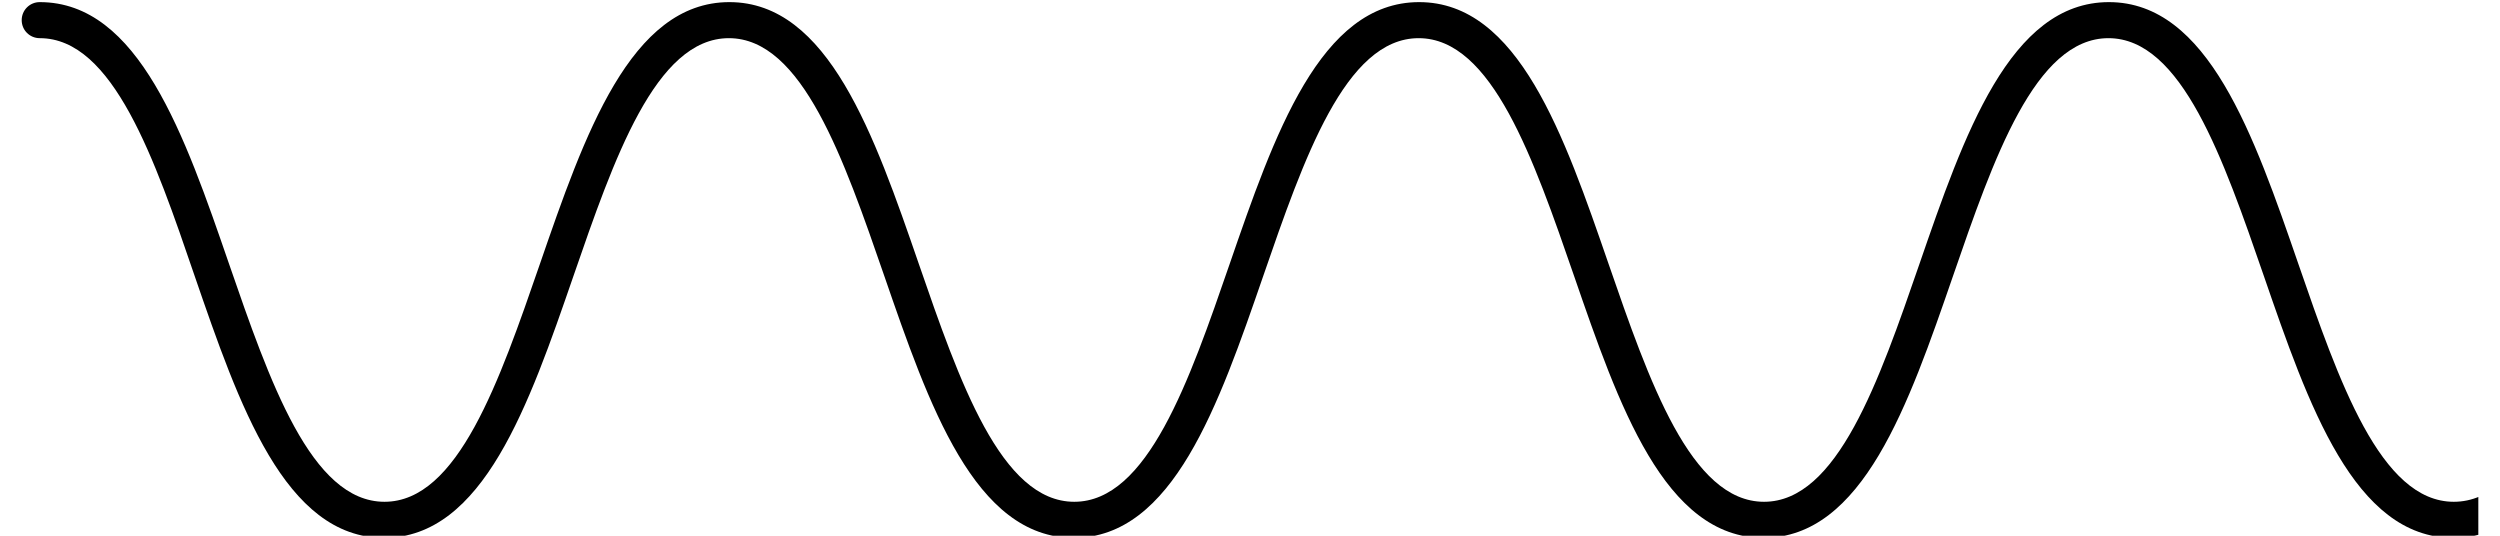 <svg width="112" height="24" viewBox="0 0 112 24" fill="none" xmlns="http://www.w3.org/2000/svg">
<g clip-path="url(#clip0_357_7697)">
<path d="M264.417 24.095C259.981 24.095 257.919 18.13 255.927 12.359C254.118 7.126 252.25 1.71 248.966 1.71C245.682 1.71 243.809 7.121 242.005 12.359C240.013 18.13 237.957 24.095 233.515 24.095C229.074 24.095 227.017 18.13 225.026 12.359C223.217 7.126 221.349 1.71 218.065 1.71C214.781 1.71 212.907 7.121 211.104 12.359C209.112 18.13 207.055 24.095 202.614 24.095C198.172 24.095 196.116 18.13 194.124 12.359C192.315 7.126 190.447 1.71 187.163 1.71C183.879 1.71 182.011 7.121 180.202 12.359C178.21 18.13 176.153 24.095 171.712 24.095C167.27 24.095 165.214 18.13 163.222 12.359C161.413 7.126 159.545 1.71 156.261 1.71C152.977 1.71 151.104 7.121 149.3 12.359C147.308 18.13 145.252 24.095 140.81 24.095C136.369 24.095 134.312 18.13 132.32 12.359C130.511 7.126 128.643 1.71 125.359 1.71C122.075 1.71 120.202 7.121 118.398 12.359C116.406 18.13 114.35 24.095 109.908 24.095C105.467 24.095 103.41 18.13 101.419 12.359C99.61 7.126 97.742 1.71 94.458 1.71C91.174 1.71 89.305 7.121 87.497 12.359C85.505 18.13 83.448 24.095 79.007 24.095C74.565 24.095 72.509 18.13 70.517 12.359C68.708 7.126 66.84 1.71 63.556 1.71C60.272 1.71 58.404 7.121 56.595 12.359C54.603 18.13 52.546 24.095 48.105 24.095C43.663 24.095 41.607 18.13 39.615 12.359C37.806 7.126 35.938 1.71 32.654 1.71C29.37 1.71 27.502 7.121 25.693 12.359C23.701 18.13 21.645 24.095 17.203 24.095C12.762 24.095 10.705 18.13 8.719 12.359C6.931 7.121 5.063 1.71 1.779 1.71C1.332 1.71 0.972 1.35 0.972 0.903C0.972 0.456 1.332 0.095 1.779 0.095C6.215 0.095 8.277 6.06 10.264 11.831C12.073 17.064 13.935 22.48 17.225 22.48C20.514 22.48 22.377 17.07 24.186 11.831C26.178 6.06 28.239 0.095 32.676 0.095C37.112 0.095 39.174 6.06 41.166 11.831C42.974 17.064 44.843 22.48 48.127 22.48C51.41 22.48 53.279 17.07 55.087 11.831C57.079 6.06 59.136 0.095 63.577 0.095C68.019 0.095 70.075 6.06 72.067 11.831C73.876 17.064 75.744 22.48 79.028 22.48C82.312 22.48 84.18 17.07 85.989 11.831C87.981 6.06 90.038 0.095 94.479 0.095C98.921 0.095 100.977 6.06 102.969 11.831C104.778 17.064 106.646 22.48 109.93 22.48C113.214 22.48 115.082 17.07 116.891 11.831C118.883 6.06 120.939 0.095 125.381 0.095C129.822 0.095 131.879 6.06 133.871 11.831C135.68 17.064 137.548 22.48 140.832 22.48C144.116 22.48 145.989 17.07 147.793 11.831C149.785 6.06 151.841 0.095 156.283 0.095C160.724 0.095 162.781 6.06 164.773 11.831C166.581 17.064 168.449 22.48 171.733 22.48C175.017 22.48 176.886 17.07 178.694 11.831C180.686 6.06 182.743 0.095 187.179 0.095C191.615 0.095 193.677 6.06 195.669 11.831C197.478 17.064 199.346 22.48 202.63 22.48C205.914 22.48 207.787 17.07 209.591 11.831C211.583 6.06 213.639 0.095 218.081 0.095C222.522 0.095 224.579 6.06 226.571 11.831C228.379 17.064 230.248 22.48 233.532 22.48C236.816 22.48 238.689 17.07 240.493 11.831C242.484 6.06 244.541 0.095 248.982 0.095C253.424 0.095 255.48 6.06 257.472 11.831C259.281 17.064 261.149 22.48 264.433 22.48C267.717 22.48 269.591 17.07 271.394 11.831C273.386 6.06 275.443 0.095 279.884 0.095C280.331 0.095 280.692 0.456 280.692 0.903C280.692 1.35 280.331 1.71 279.884 1.71C276.595 1.71 274.727 7.121 272.923 12.359C270.931 18.13 268.875 24.095 264.433 24.095H264.417Z" fill="black"/>
</g>
<defs>
<clipPath id="clip0_357_7697">
<rect width="110.057" height="24" fill="white" transform="translate(0.972)"/>
</clipPath>
</defs>
</svg>
